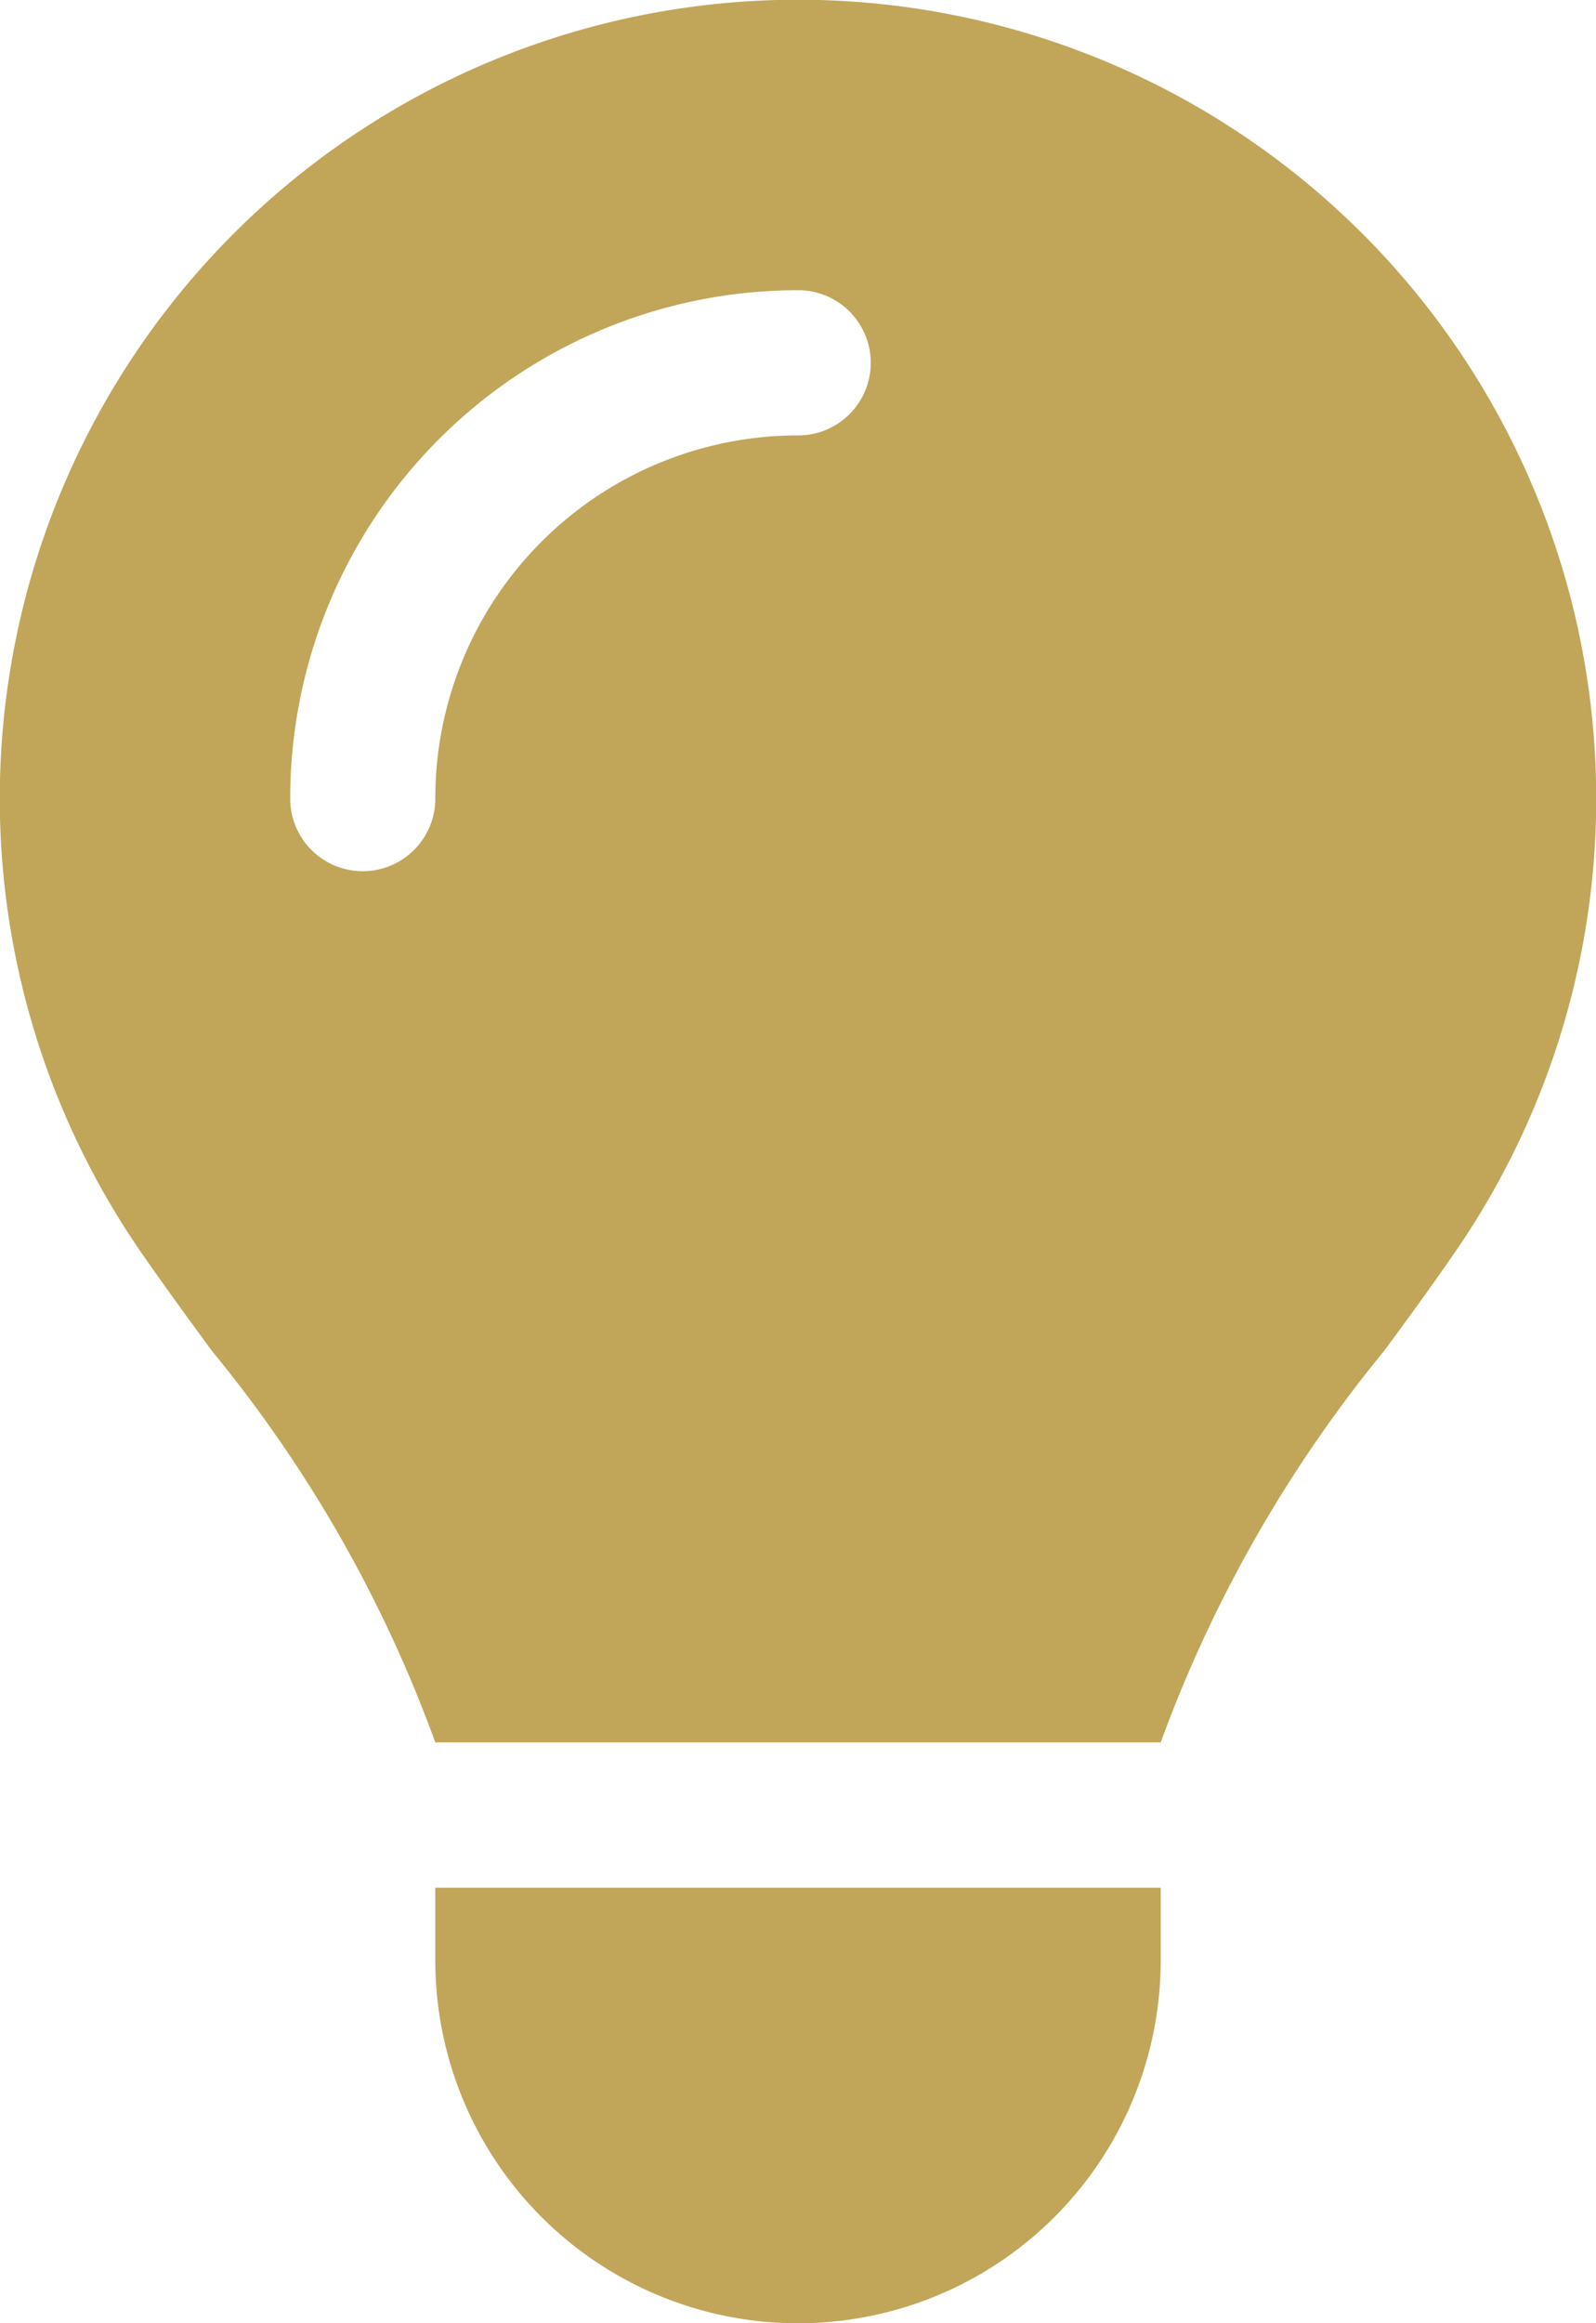 <?xml version="1.0" encoding="UTF-8"?> <svg xmlns="http://www.w3.org/2000/svg" width="15.08" height="21.935" viewBox="0 0 15.08 21.935"><path id="Path_47" data-name="Path 47" d="M26.967,16.451a12.7,12.7,0,0,1,2.108-3.693h0c.223-.3.446-.608.66-.917a7.542,7.542,0,1,0-12.39,0c.214.308.437.613.66.917h0a12.566,12.566,0,0,1,2.108,3.693h6.855ZM23.54,21.935a3.426,3.426,0,0,0,3.427-3.427v-.685H20.113v.685A3.426,3.426,0,0,0,23.54,21.935ZM20.113,7.54a.685.685,0,1,1-1.371,0,4.8,4.8,0,0,1,4.8-4.8.685.685,0,1,1,0,1.371A3.426,3.426,0,0,0,20.113,7.54Z" transform="translate(-16)" fill="#c1a659"></path></svg> 